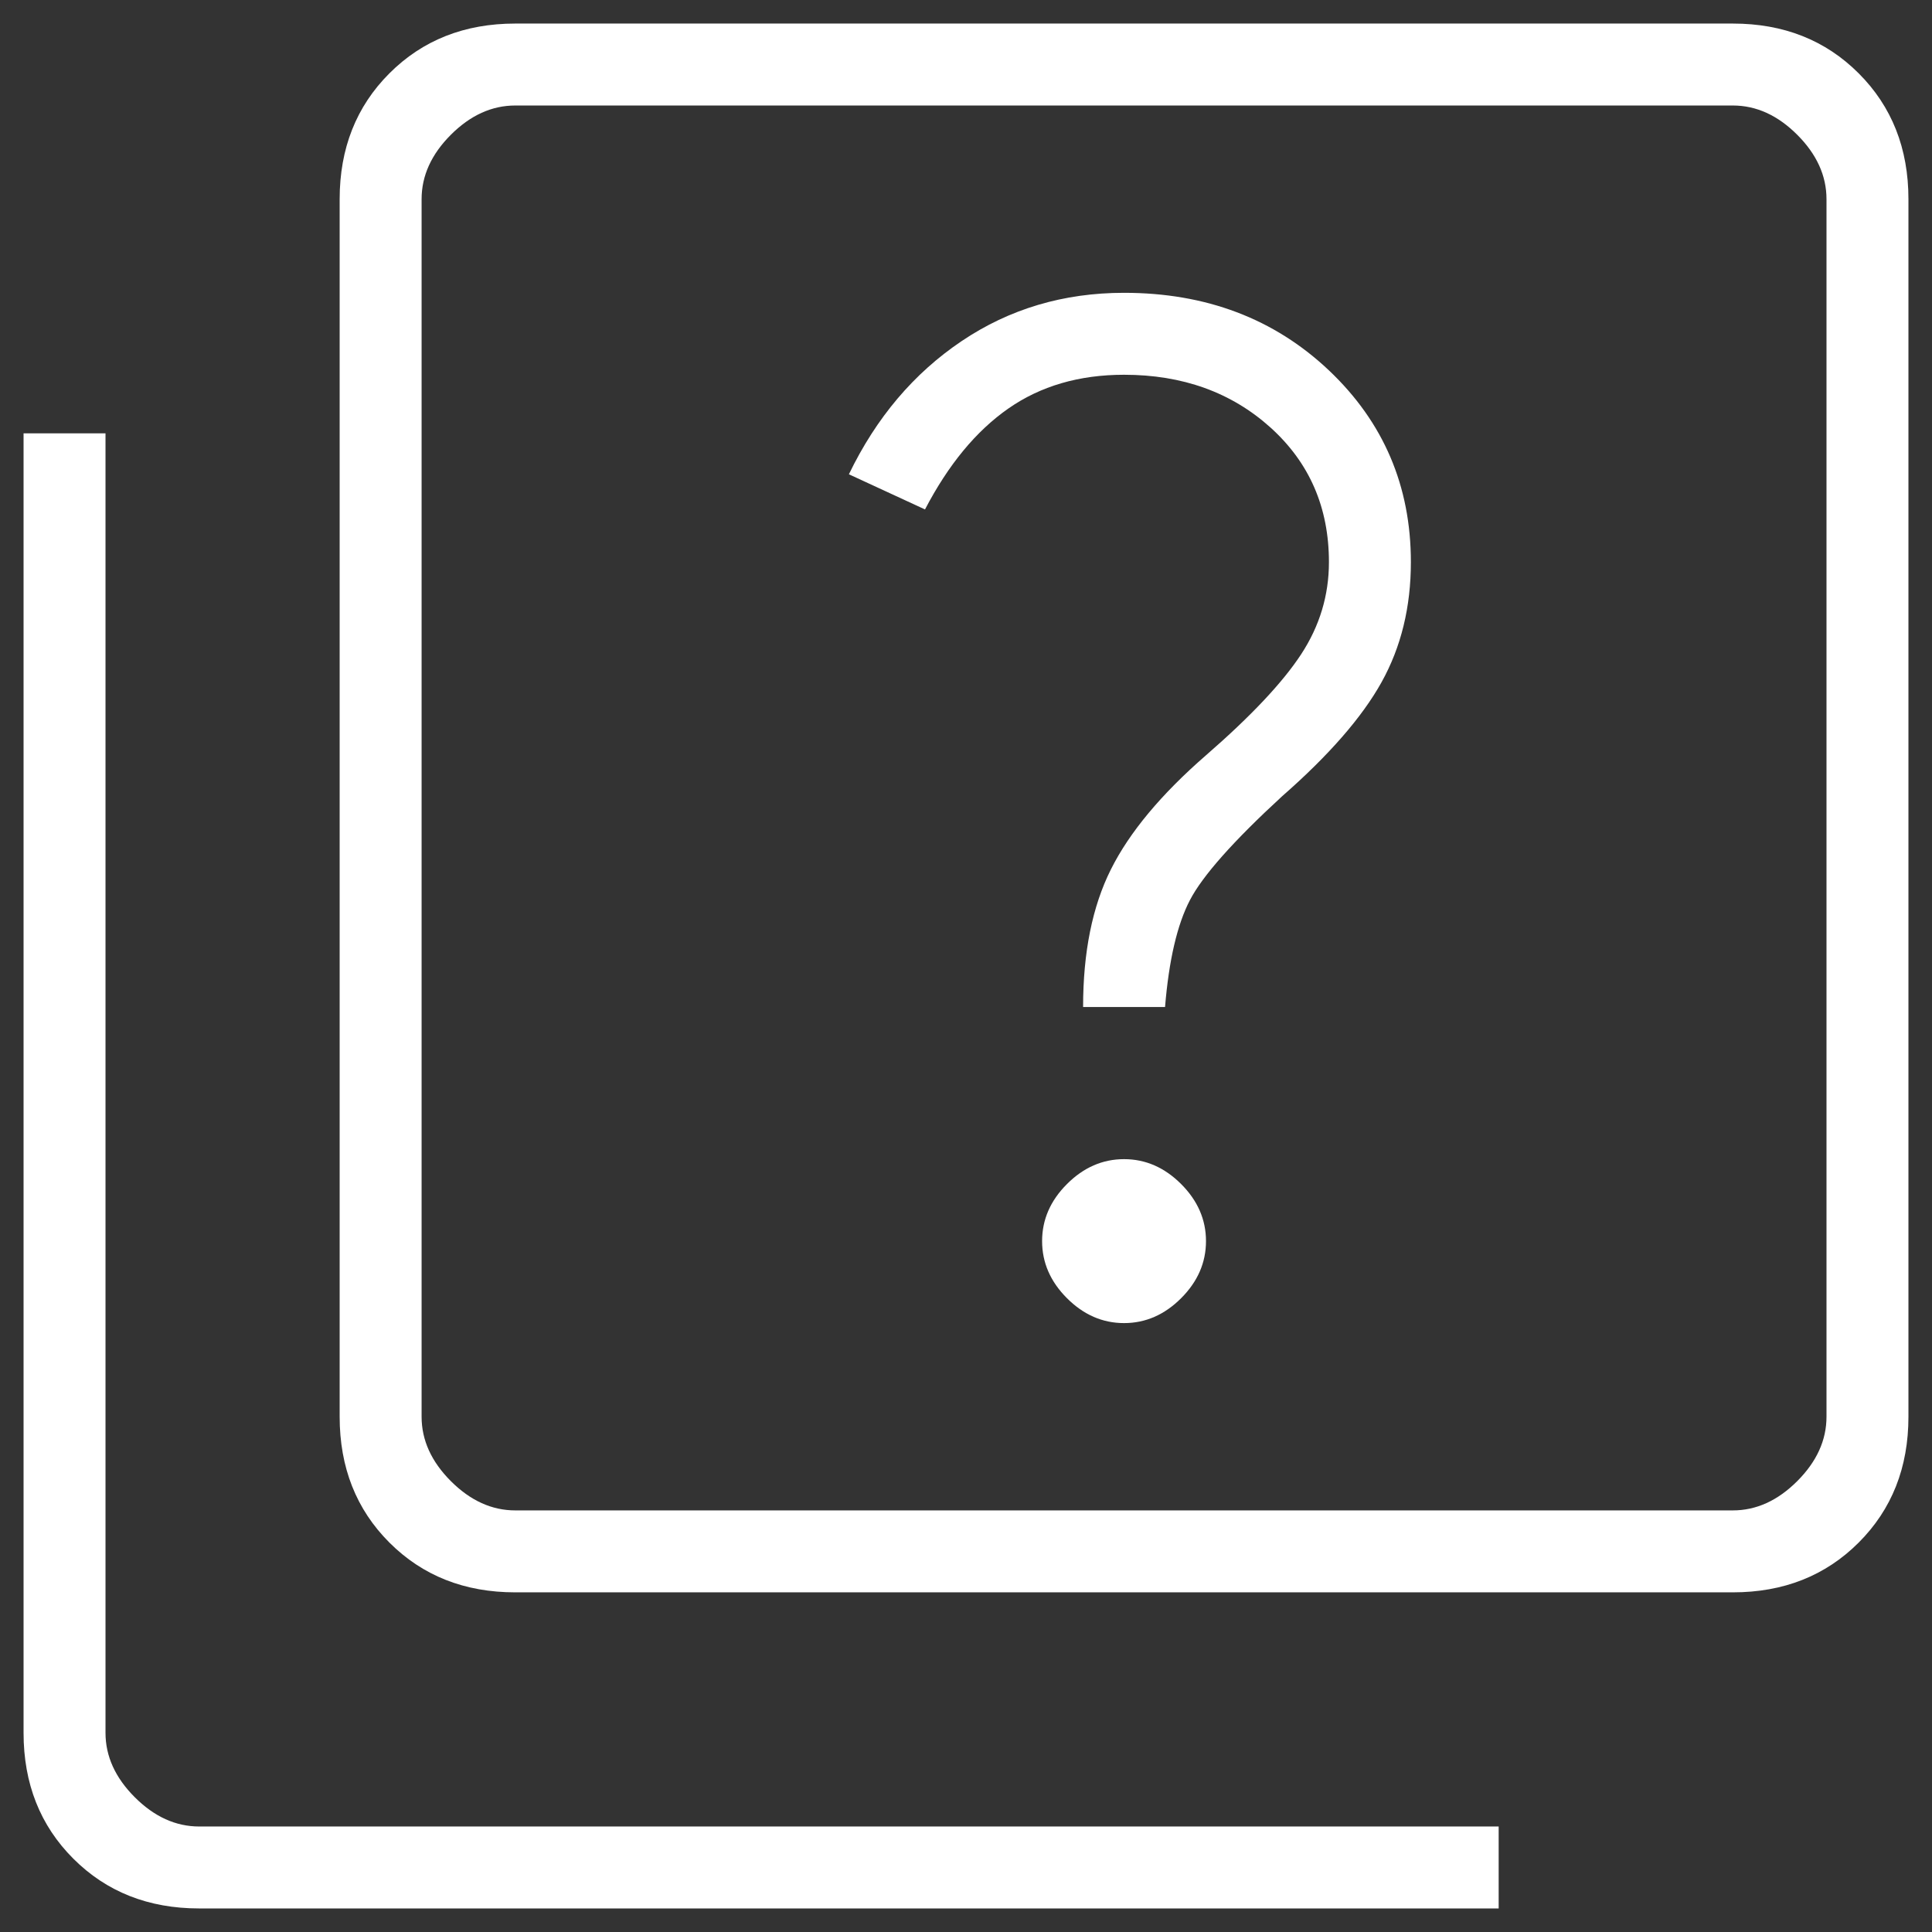 <svg width="41" height="41" viewBox="0 0 41 41" fill="none" xmlns="http://www.w3.org/2000/svg">
<rect x="0" y="0" width="41" height="41" fill="#333333" stroke="none"/>
<path d="M23.854 28.078C24.309 28.078 24.713 27.902 25.065 27.55C25.417 27.198 25.593 26.794 25.593 26.338C25.593 25.883 25.417 25.479 25.065 25.127C24.713 24.775 24.309 24.599 23.854 24.599C23.399 24.599 22.995 24.775 22.643 25.127C22.291 25.479 22.115 25.883 22.115 26.338C22.115 26.794 22.291 27.198 22.643 27.55C22.995 27.902 23.399 28.078 23.854 28.078ZM22.985 21.37H24.724C24.806 20.376 24.982 19.62 25.252 19.102C25.521 18.585 26.173 17.85 27.208 16.898C28.202 16.028 28.906 15.22 29.32 14.475C29.734 13.73 29.941 12.881 29.941 11.929C29.941 10.314 29.361 8.958 28.202 7.86C27.042 6.763 25.593 6.214 23.854 6.214C22.57 6.214 21.421 6.556 20.407 7.239C19.392 7.922 18.595 8.864 18.015 10.065L19.63 10.811C20.127 9.858 20.717 9.144 21.401 8.668C22.084 8.192 22.902 7.953 23.854 7.953C25.096 7.953 26.131 8.326 26.96 9.071C27.788 9.817 28.202 10.769 28.202 11.929C28.202 12.633 28.005 13.285 27.612 13.885C27.218 14.486 26.546 15.2 25.593 16.028C24.641 16.856 23.968 17.664 23.575 18.45C23.181 19.237 22.985 20.21 22.985 21.37ZM10.935 33.792C9.858 33.792 8.968 33.44 8.264 32.736C7.56 32.032 7.208 31.142 7.208 30.065V4.227C7.208 3.15 7.56 2.26 8.264 1.556C8.968 0.852 9.858 0.5 10.935 0.5H36.773C37.85 0.5 38.74 0.852 39.444 1.556C40.148 2.26 40.5 3.15 40.5 4.227V30.065C40.5 31.142 40.148 32.032 39.444 32.736C38.74 33.44 37.85 33.792 36.773 33.792H10.935ZM10.935 32.053H36.773C37.27 32.053 37.726 31.846 38.14 31.432C38.554 31.018 38.761 30.562 38.761 30.065V4.227C38.761 3.73 38.554 3.274 38.14 2.86C37.726 2.446 37.27 2.239 36.773 2.239H10.935C10.438 2.239 9.982 2.446 9.568 2.86C9.154 3.274 8.947 3.73 8.947 4.227V30.065C8.947 30.562 9.154 31.018 9.568 31.432C9.982 31.846 10.438 32.053 10.935 32.053ZM4.227 40.5C3.15 40.5 2.26 40.148 1.556 39.444C0.852 38.74 0.5 37.85 0.5 36.773V9.196H2.239V36.773C2.239 37.27 2.446 37.726 2.86 38.14C3.274 38.554 3.73 38.761 4.227 38.761H31.804V40.5H4.227Z" fill="white"/>
</svg>
